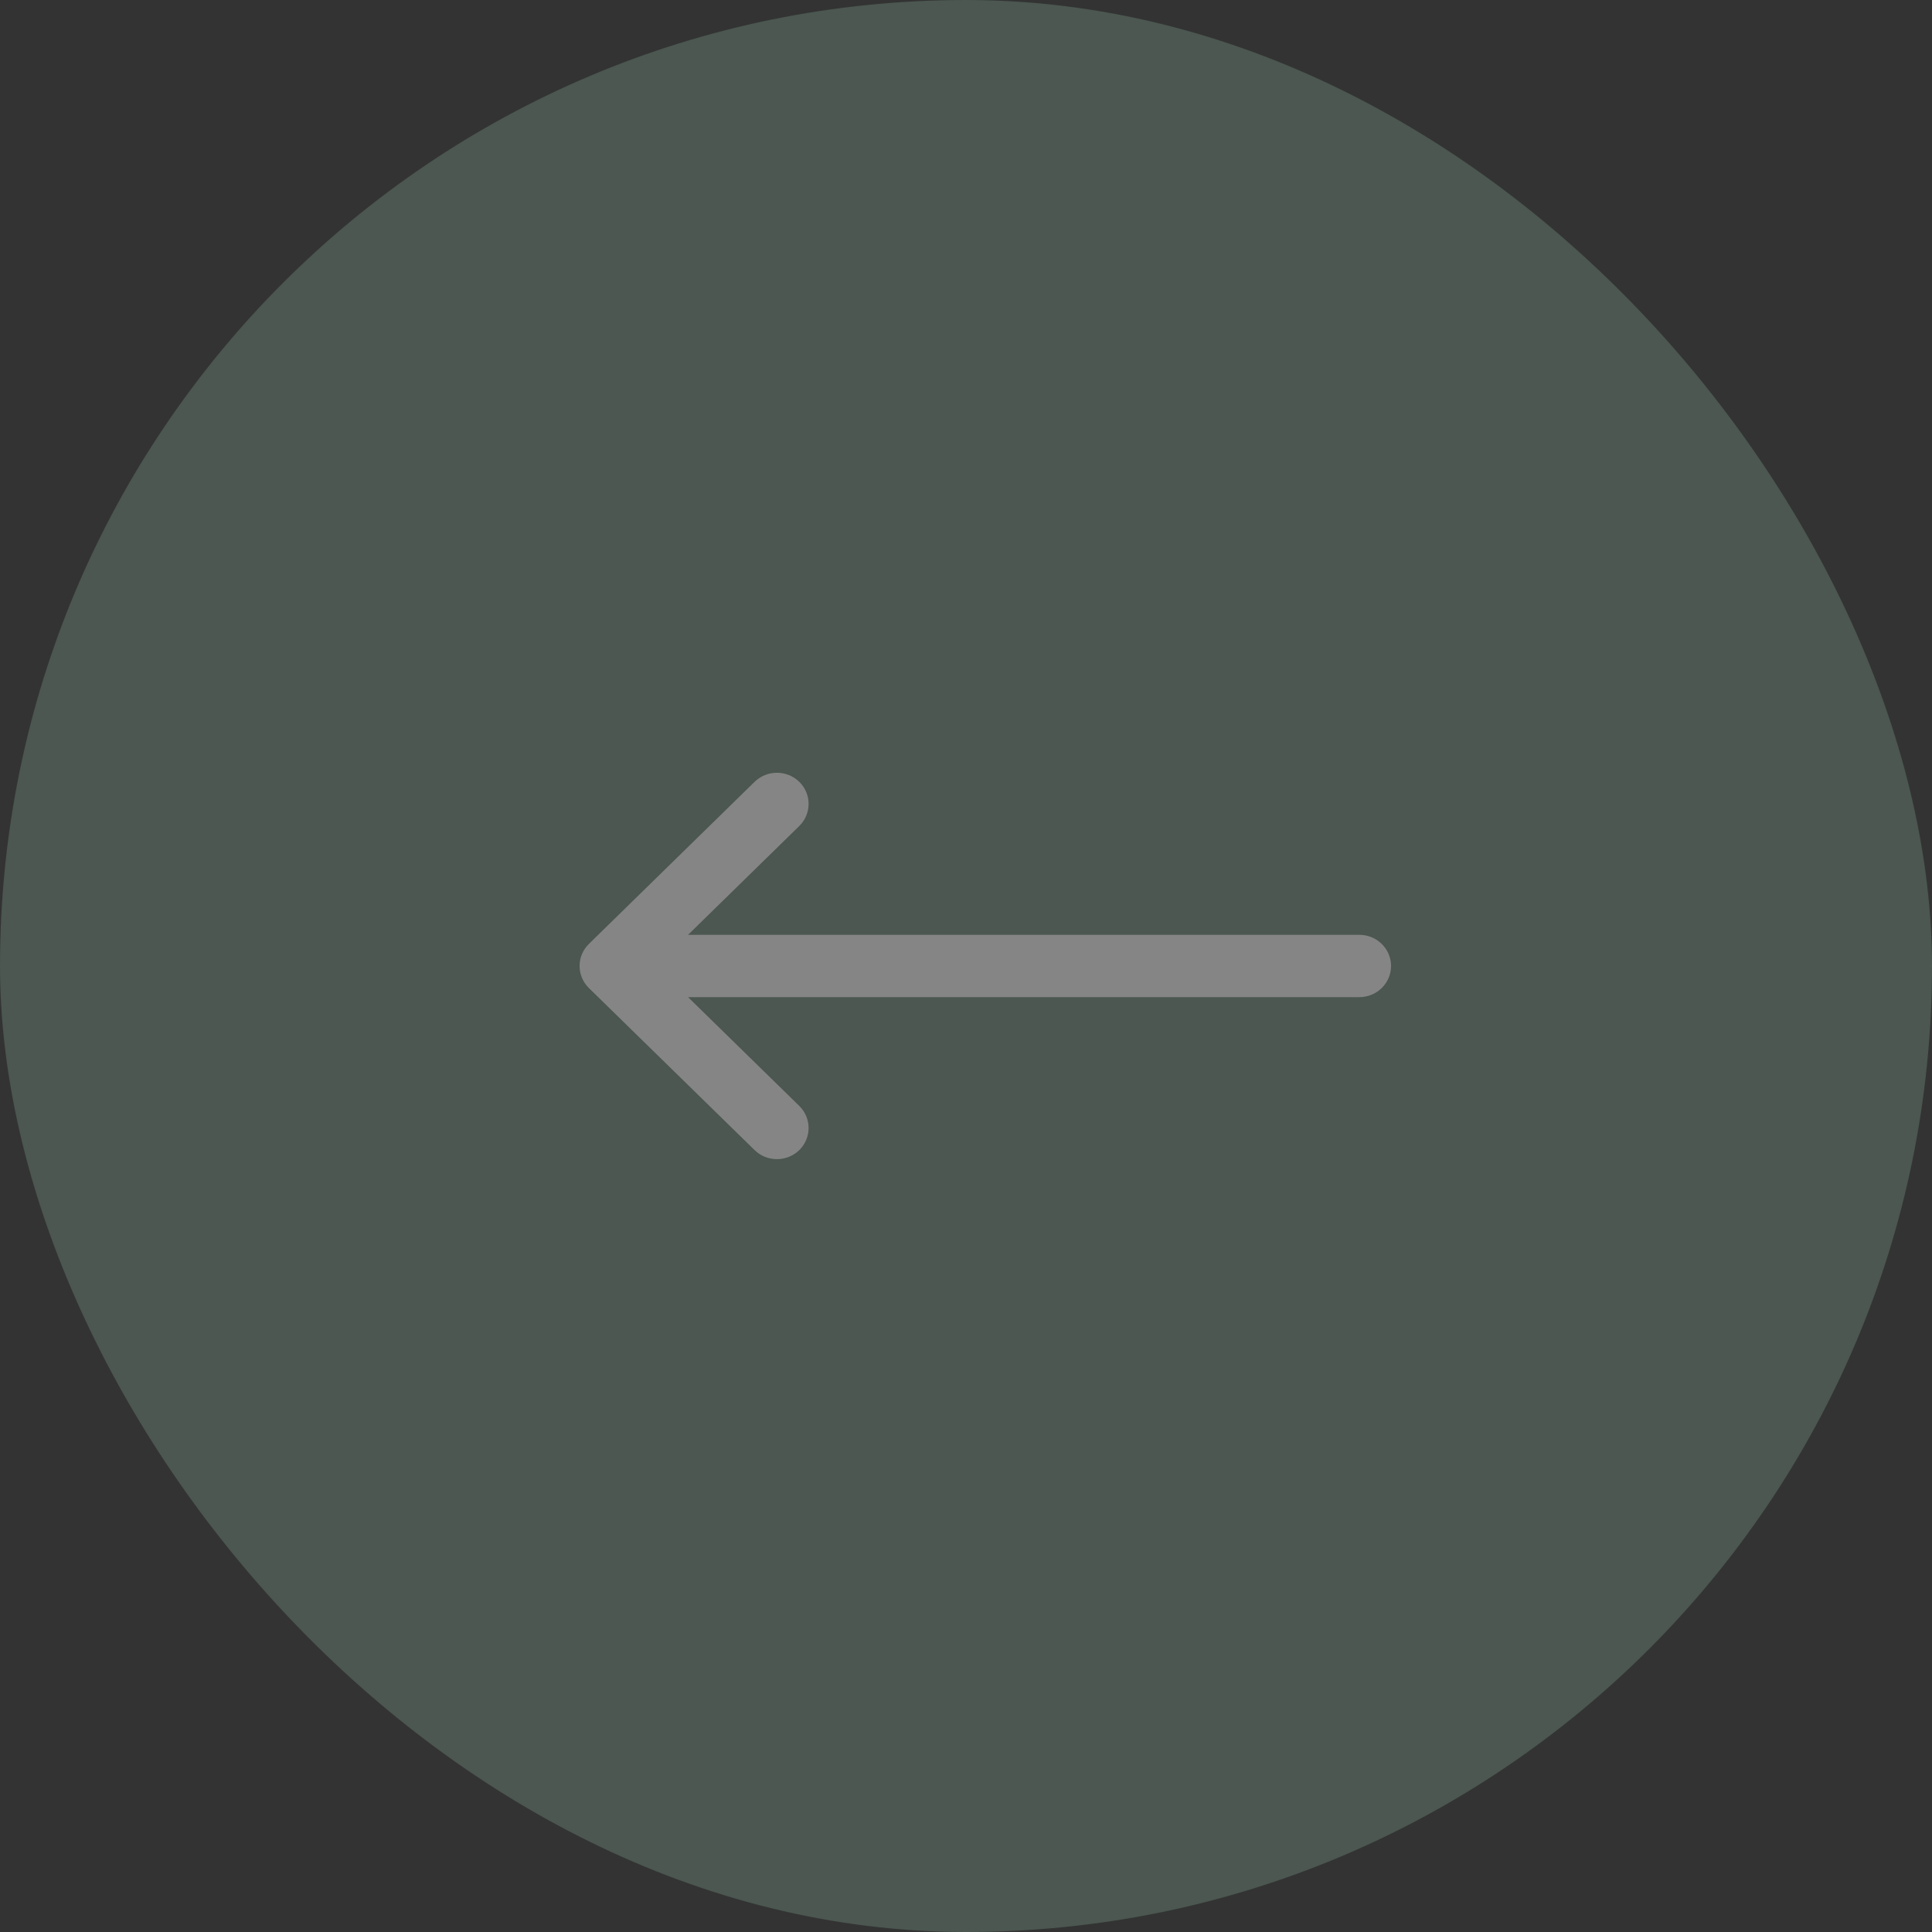 <svg width="50" height="50" viewBox="0 0 50 50" fill="none" xmlns="http://www.w3.org/2000/svg">
<rect x="0" y="0" width="50" height="50" fill="#333333" stroke="none"/>
<g opacity="0.4">
<rect x="50" y="50" width="50" height="50" rx="25" transform="rotate(-180 50 50)" fill="#6D8C7A"/>
<g clip-path="url(#clip0)">
<path d="M15.241 24.428C15.241 24.428 15.241 24.428 15.242 24.427L19.528 20.234C19.85 19.92 20.369 19.921 20.688 20.236C21.007 20.552 21.006 21.063 20.685 21.377L17.807 24.193L35.18 24.193C35.633 24.193 36 24.554 36 24.999C36 25.445 35.633 25.806 35.18 25.806L17.807 25.806L20.685 28.621C21.006 28.935 21.007 29.446 20.688 29.762C20.368 30.077 19.849 30.078 19.528 29.764L15.241 25.571C15.241 25.571 15.241 25.57 15.24 25.57C14.919 25.255 14.92 24.743 15.241 24.428Z" fill="white"/>
</g>
</g>
<defs>
<clipPath id="clip0">
<rect width="21" height="10" fill="white" transform="matrix(-1 -8.74228e-08 -8.74228e-08 1 36 20)"/>
</clipPath>
</defs>
</svg>

